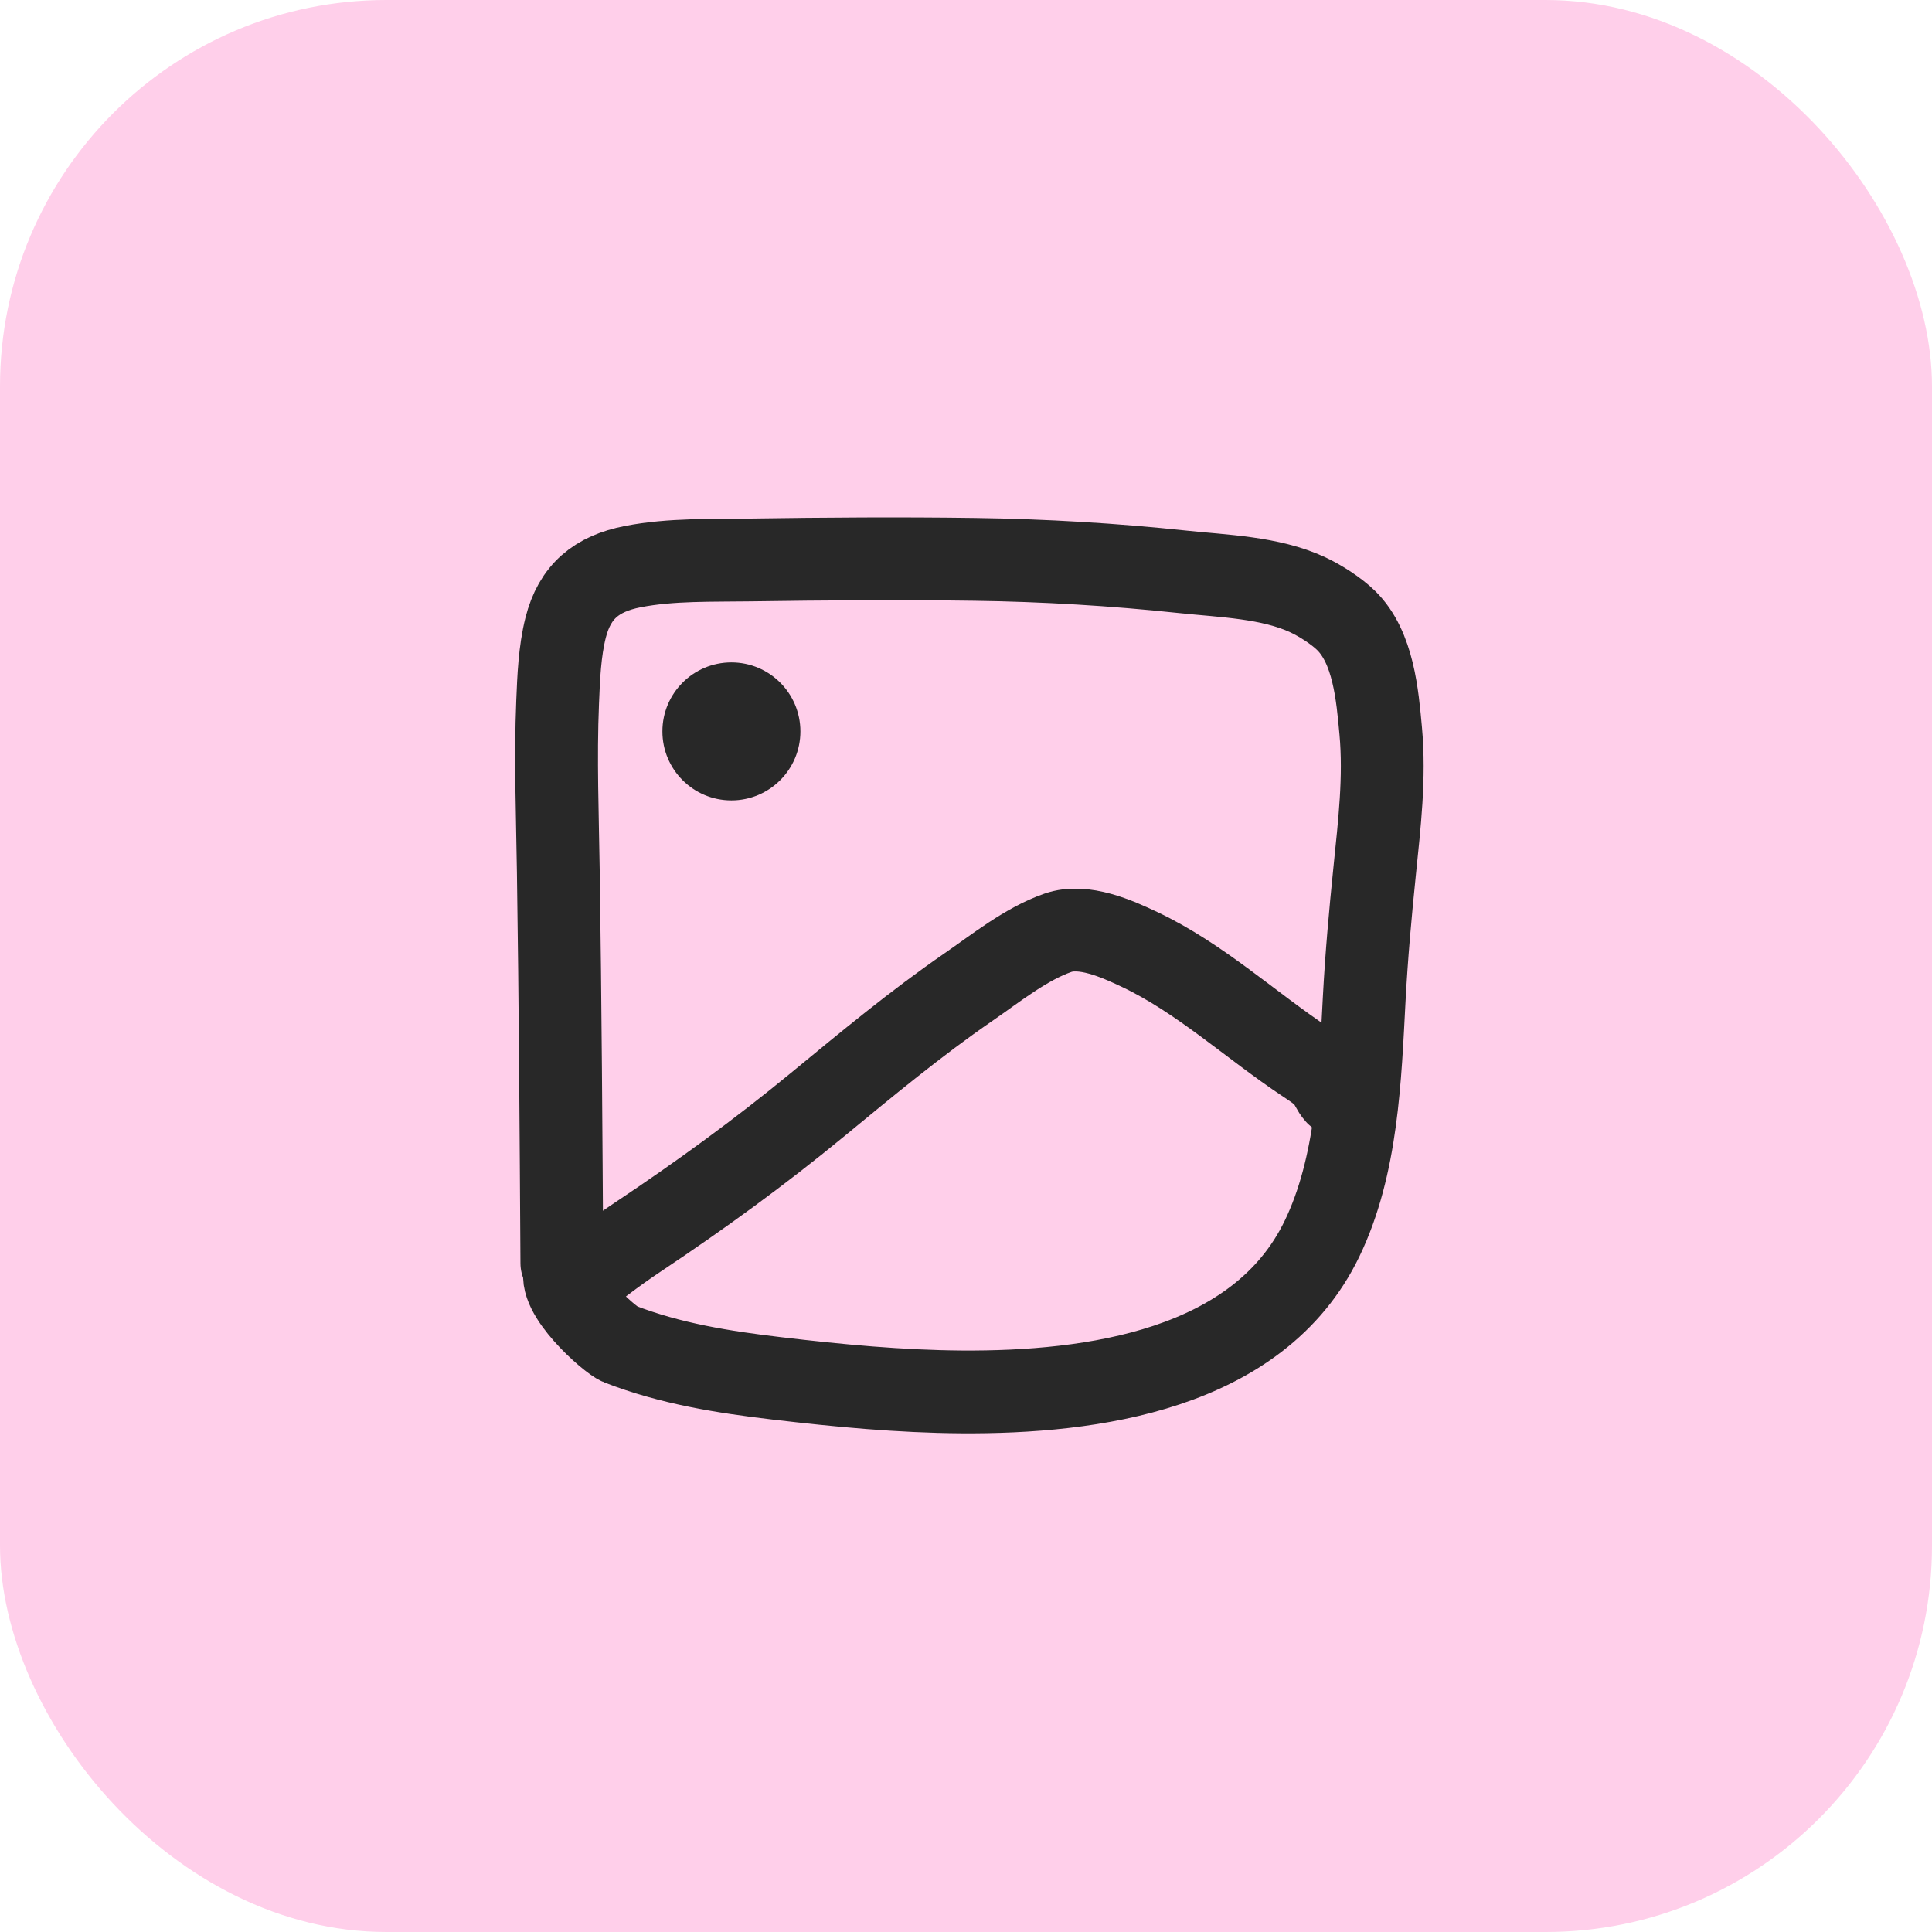 <svg width="70" height="70" viewBox="0 0 70 70" fill="none" xmlns="http://www.w3.org/2000/svg">
<rect width="70" height="70" rx="14" fill="#FFCFEA"/>
<path d="M26.5 29C27.881 29 29 27.881 29 26.5C29 25.119 27.881 24 26.5 24C25.119 24 24 25.119 24 26.5C24 27.881 25.119 29 26.5 29Z" fill="#282828"/>
<path d="M20.357 45.767C20.327 41.043 20.3 36.319 20.229 31.596C20.199 29.545 20.119 27.488 20.204 25.438C20.24 24.549 20.276 23.604 20.495 22.737C20.826 21.433 21.615 20.785 22.93 20.529C24.316 20.259 25.804 20.31 27.207 20.288C29.909 20.248 32.614 20.229 35.315 20.267C37.838 20.302 40.346 20.452 42.855 20.718C44.312 20.873 46.023 20.916 47.381 21.549C47.841 21.764 48.41 22.127 48.773 22.482C49.765 23.454 49.908 25.192 50.026 26.483C50.181 28.18 49.979 29.863 49.808 31.548C49.65 33.09 49.511 34.628 49.429 36.176C49.276 39.057 49.176 42.24 47.895 44.889C45.593 49.648 39.565 50.463 34.845 50.432C32.612 50.417 30.379 50.205 28.162 49.943C26.205 49.712 24.3 49.411 22.456 48.697C22.095 48.557 20.121 46.818 20.5 46C20.565 45.862 20.523 46.78 20.619 46.7C21.426 46.029 22.236 45.403 23.112 44.82C25.367 43.317 27.526 41.748 29.62 40.024C31.412 38.549 33.179 37.079 35.093 35.761C36.082 35.08 37.175 34.198 38.329 33.797C39.262 33.472 40.461 34.009 41.284 34.398C43.486 35.439 45.307 37.147 47.326 38.487C47.603 38.67 47.876 38.845 48.088 39.106C48.219 39.268 48.29 39.486 48.43 39.638C48.536 39.754 48.759 39.826 48.889 39.93" stroke="#282828" stroke-width="3" stroke-linecap="round"/>
</svg>
